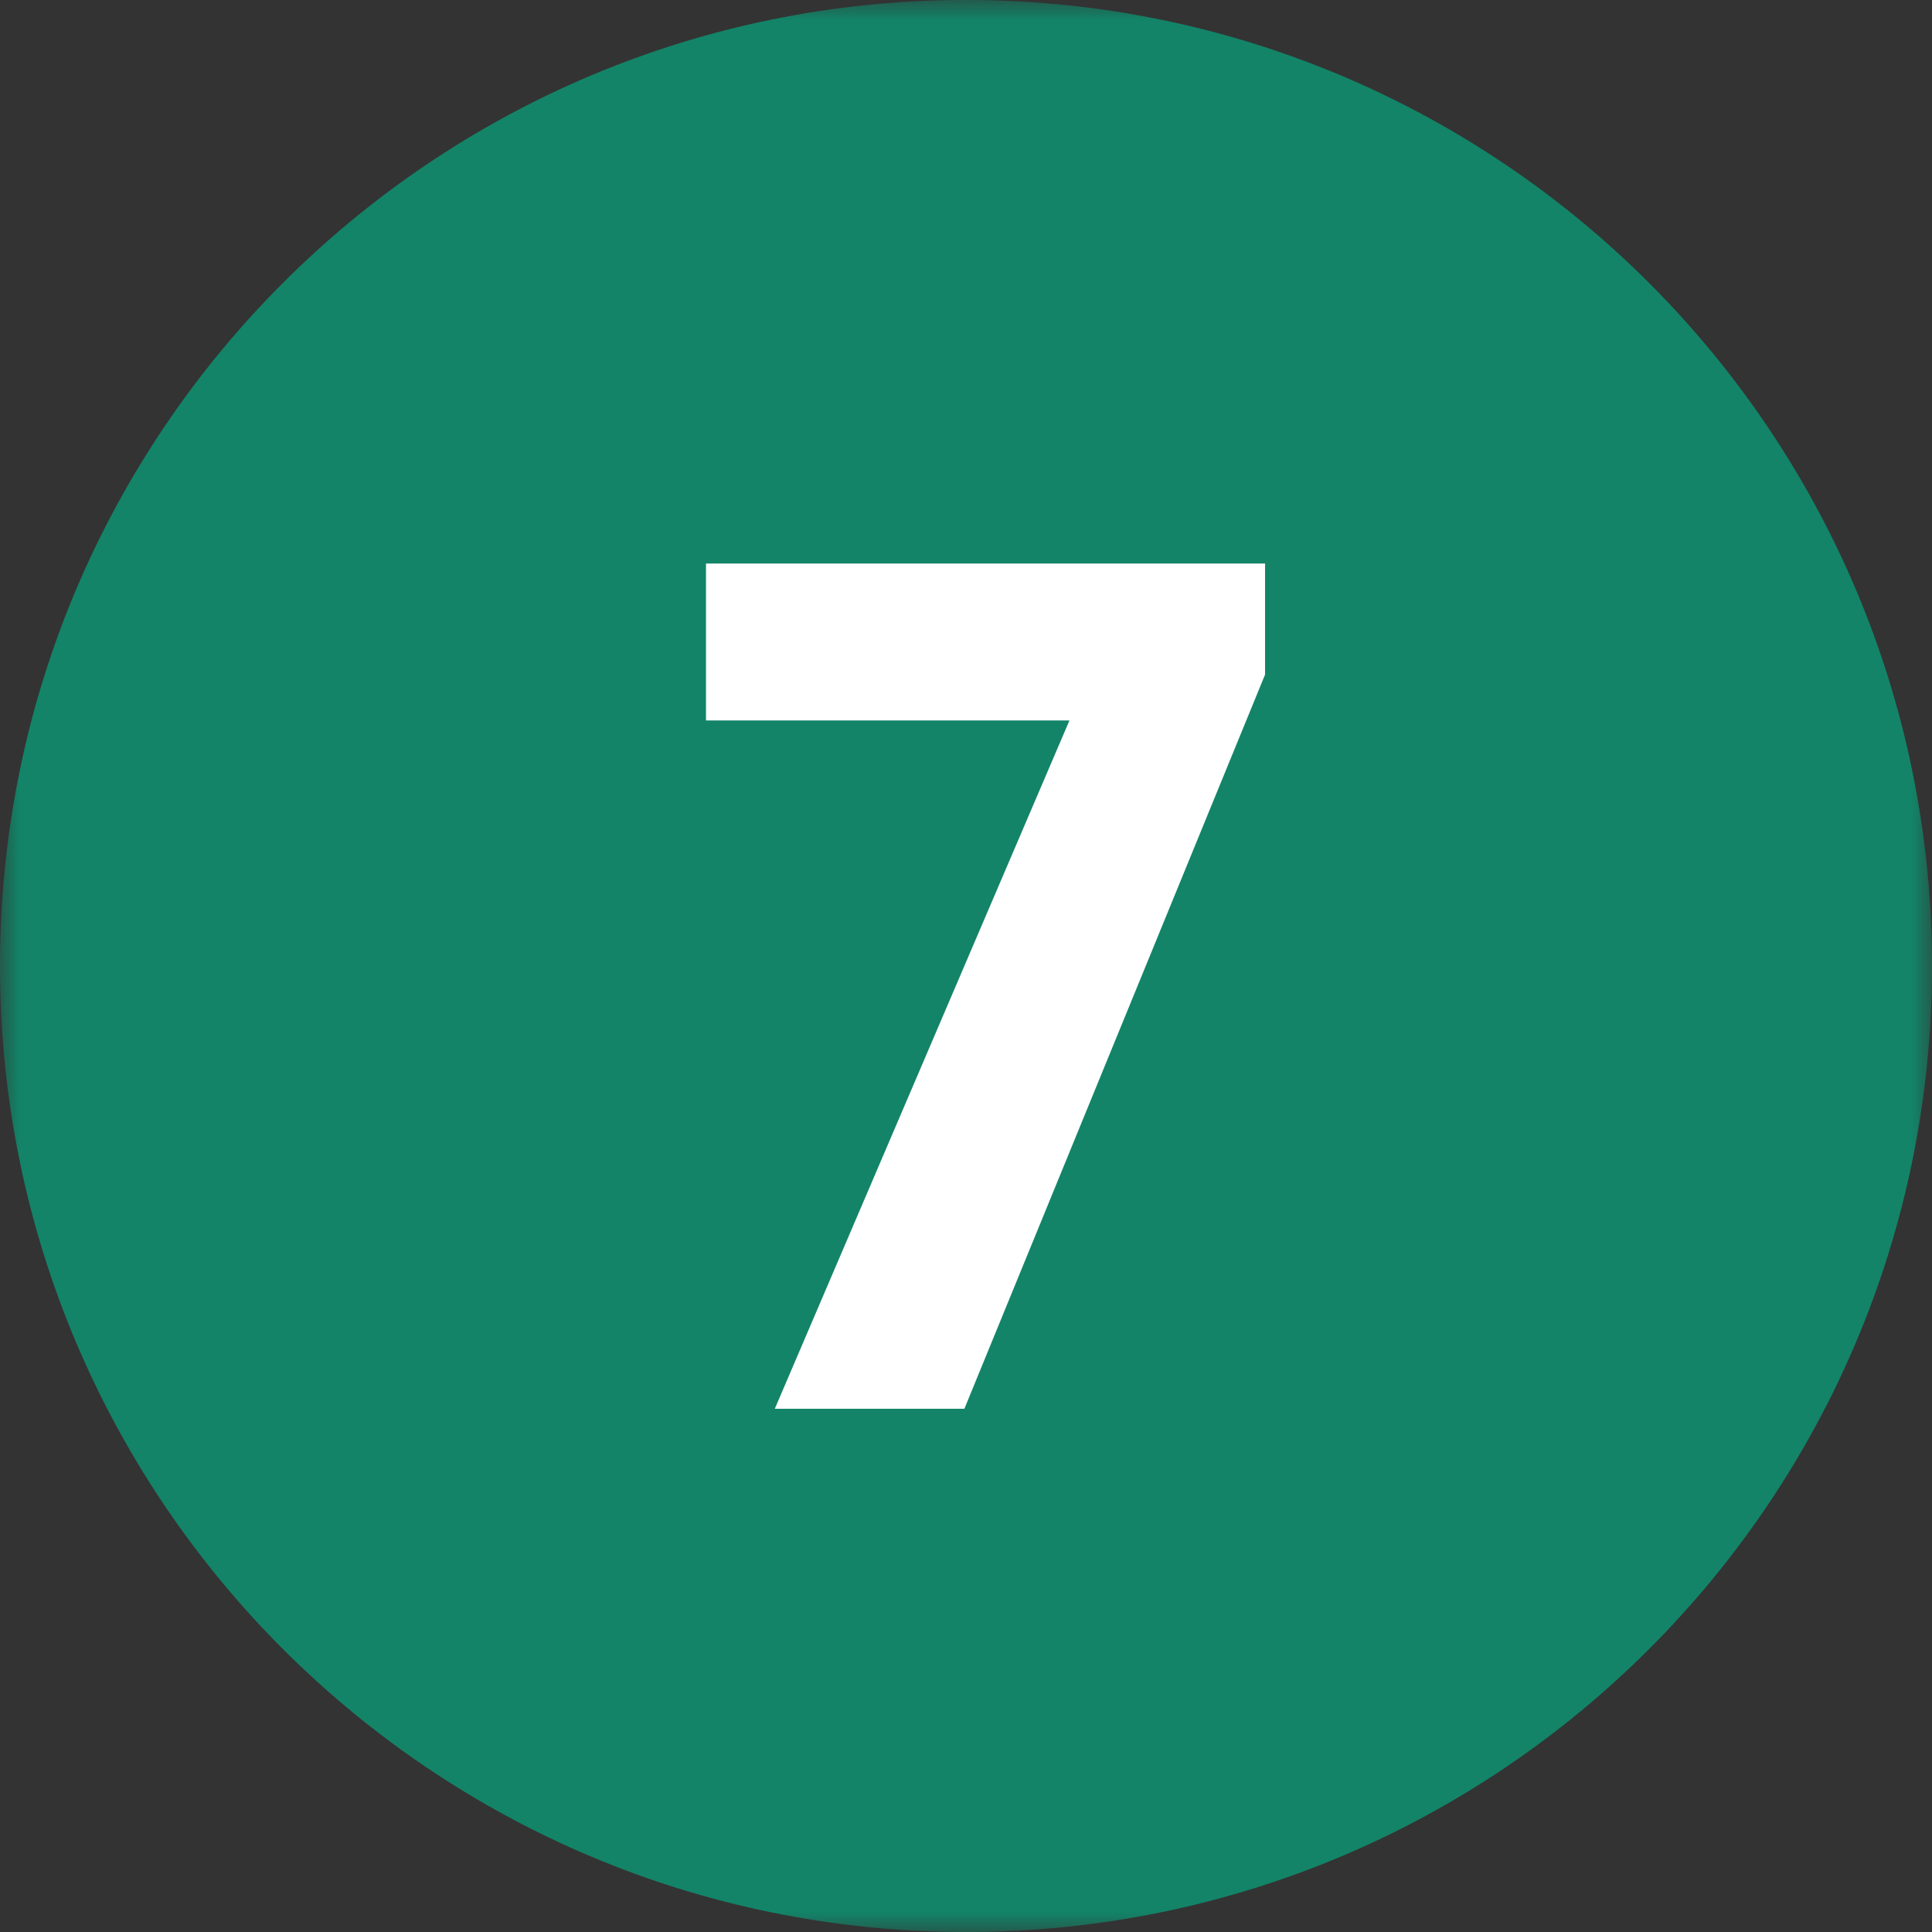 <svg width="48" height="48" viewBox="0 0 48 48" fill="none" xmlns="http://www.w3.org/2000/svg">
<rect x="0" y="0" width="48" height="48" fill="#333333" stroke="none"/>
<g clip-path="url(#clip0_758_2)">
<mask id="mask0_758_2" style="mask-type:luminance" maskUnits="userSpaceOnUse" x="0" y="0" width="48" height="48">
<path d="M48 0H0V48H48V0Z" fill="white"/>
</mask>
<g mask="url(#mask0_758_2)">
<path d="M24 48C37.255 48 48 37.255 48 24C48 10.745 37.255 0 24 0C10.745 0 0 10.745 0 24C0 37.255 10.745 48 24 48Z" fill="#138468"/>
<path d="M19.25 35L26.57 17.9H17.54V14H31.43V16.76L23.96 35H19.25Z" fill="white"/>
</g>
</g>
<defs>
<clipPath id="clip0_758_2">
<rect width="48" height="48" fill="white"/>
</clipPath>
</defs>
</svg>
